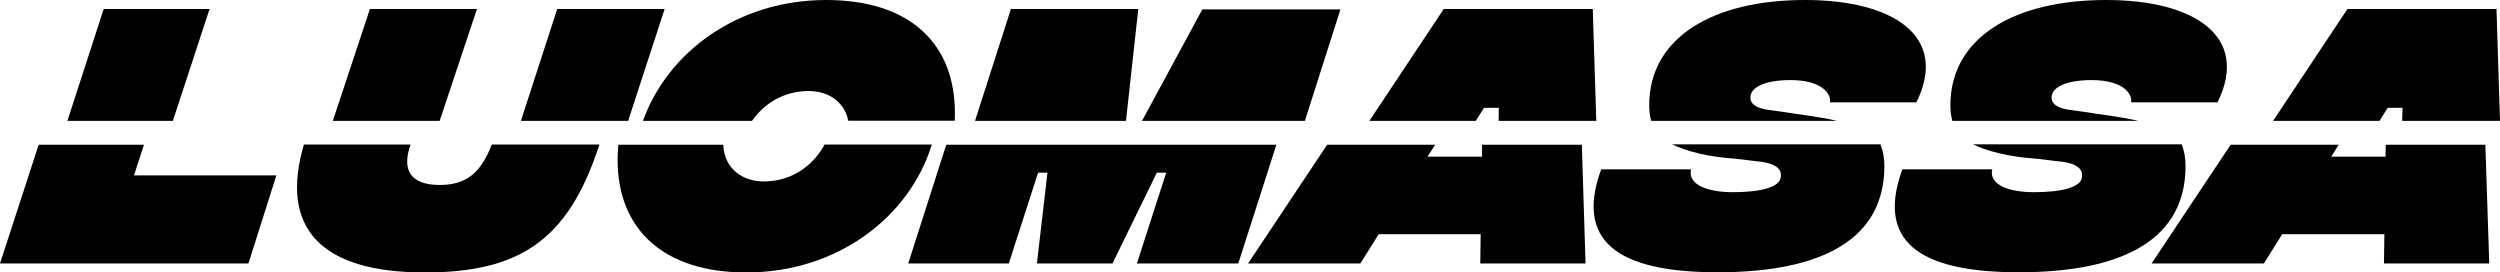 <?xml version="1.0" encoding="UTF-8"?><svg id="Layer_1" xmlns="http://www.w3.org/2000/svg" viewBox="0 0 1280 139.5"><polygon points="107.3 4.6 53.1 4.6 34.5 61.9 88.5 61.9 107.3 4.6"/><polygon points="0 134.9 127.2 134.9 141.5 89.8 68.6 89.8 73.7 74.1 19.8 74.1 0 134.9"/><polygon points="244.2 4.6 189.4 4.6 170.4 61.9 225.1 61.9 244.2 4.6"/><path d="M225.1,94.7c-15.3,0-19.3-8.1-15-20.3l.1-.4h-54.6c-12.6,42.8,8.7,65.5,61.9,65.5,48.8,0,73.3-16.8,89-64.3l.4-1.2h-55.1c-5.6,14.4-12.9,20.7-26.7,20.7h0Z"/><polygon points="340.3 4.6 285.3 4.6 266.7 61.9 321.6 61.9 340.3 4.6"/><path d="M414.1,46.6c9.2,0,18.1,4.8,20.2,15.2h54.5c.1-1.3.1-2.7.1-4,0-36.1-23.7-57.8-65.9-57.8-45.3,0-81.2,26.7-93.8,61.9h55.8c6.1-8.7,16.1-15.3,29.1-15.3h0Z"/><path d="M391,92.9c-10.2,0-20.1-5.9-20.7-18.8h-53.7c-.2,2.5-.4,5.1-.4,7.6,0,35.9,23.7,57.8,65.9,57.8,46.8,0,83.6-28.5,95-65.5h-54.9c-5.6,10.4-16.4,18.9-31.2,18.9h0Z"/><polygon points="686.3 4.8 615.6 4.8 584.7 61.9 668.1 61.9 686.3 4.8"/><polygon points="465 134.9 516.5 134.9 531.5 88.4 536.3 88.4 530.9 134.9 569.6 134.9 592.3 88.4 597.1 88.4 582.1 134.9 634 134.9 653.5 74.1 484.5 74.1 465 134.9"/><polygon points="582.8 4.6 517.6 4.6 499.2 61.9 576.5 61.9 582.8 4.6"/><polygon points="758.8 80.2 730.9 80.2 734.8 74.1 679.5 74.1 639 134.9 696.5 134.9 705.9 119.9 758.1 119.9 757.9 134.9 811.8 134.9 809.9 74.1 758.8 74.1 758.8 80.2"/><polygon points="759.8 55.2 767.4 55.2 767.3 61.9 817.3 61.9 815.5 4.6 739.2 4.6 701.1 61.9 755.6 61.9 759.8 55.2"/><path d="M913,57.3l-7.2-1c-9.6-1.2-9.6-5.3-9.6-6.4,0-5.3,7.7-8.9,20.4-8.9,17.6,0,21.1,8.1,20.3,11.4h44.3c16.7-33.8-11.8-52.4-57-52.4-47.5,0-79.8,19.4-79.8,53.9,0,2.9.3,5.5,1,8h95.3c-9.8-2.3-20.1-3.3-27.7-4.6h0Z"/><path d="M888.8,81.3l11,1.3c12.8,1.2,12,6.3,12,7.6,0,6.1-11.7,8.2-24.7,8.2-11.7,0-23.1-3.3-21.3-11.7h-46c-14.7,40.2,14,52.7,59.7,52.7s85.3-12.5,85.3-54.4c0-4.2-.7-7.9-2-11.1h-106.7c11.9,5.7,26.1,6.9,32.7,7.4Z"/><path d="M1043,81.3l11,1.3c12.8,1.2,12,6.3,12,7.6,0,6.1-11.7,8.2-24.7,8.2-11.7,0-23.1-3.3-21.3-11.7h-46c-14.7,40.2,14,52.7,59.7,52.7s85.3-12.5,85.3-54.4c0-4.2-.7-7.9-2-11.1h-106.8c12,5.7,26.2,6.9,32.8,7.4h0Z"/><path d="M1067.2,57.3l-7.2-1c-9.6-1.2-9.6-5.3-9.6-6.4,0-5.3,7.7-8.9,20.4-8.9,17.6,0,21.1,8.1,20.3,11.4h44.3c16.6-33.8-11.9-52.4-57-52.4-47.5,0-79.8,19.4-79.8,53.9,0,2.9.3,5.5,1,8h95.3c-9.8-2.3-20-3.3-27.7-4.6h0Z"/><polygon points="1221.4 80.2 1193.6 80.2 1197.4 74.1 1142.1 74.1 1101.6 134.9 1159.1 134.9 1168.5 119.9 1220.8 119.9 1220.6 134.9 1274.5 134.9 1272.5 74.1 1221.5 74.1 1221.4 80.2"/><polygon points="1222.5 55.2 1230.1 55.2 1229.9 61.9 1280 61.9 1278.2 4.6 1201.9 4.6 1163.8 61.9 1218.3 61.9 1222.5 55.2"/></svg>